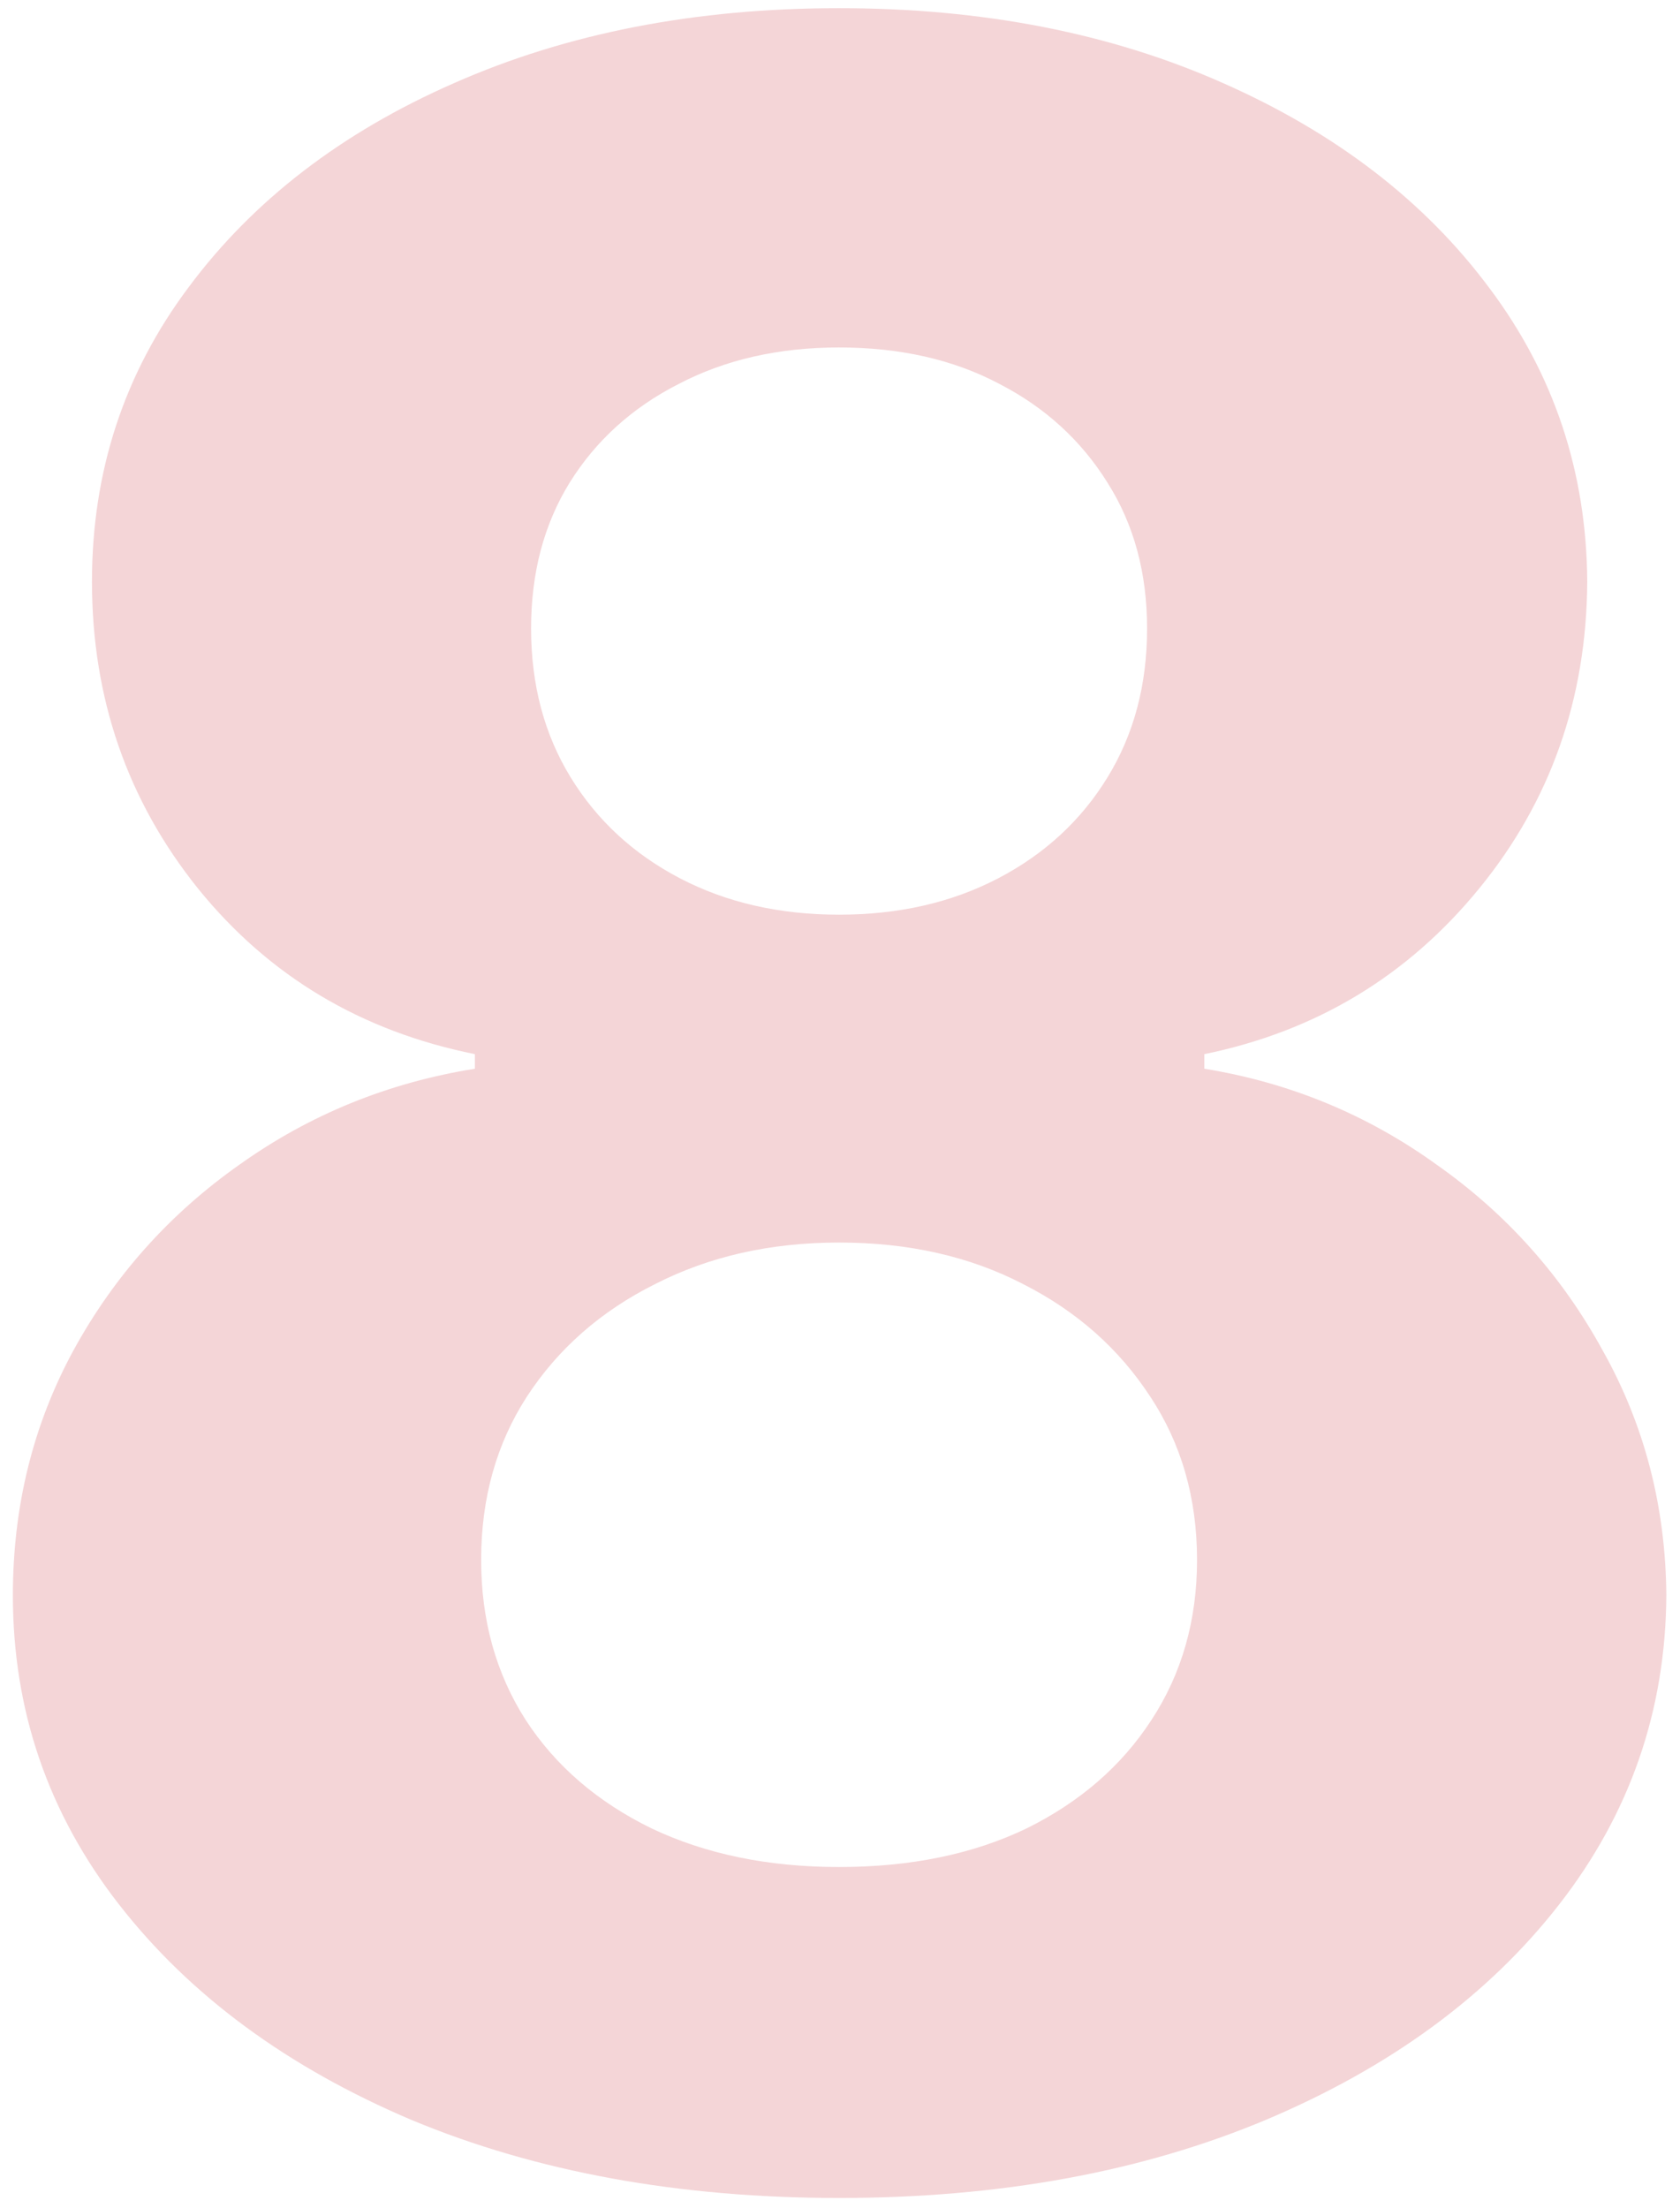 <?xml version="1.0" encoding="UTF-8"?> <svg xmlns="http://www.w3.org/2000/svg" width="86" height="113" viewBox="0 0 86 113" fill="none"><path opacity="0.2" d="M42.953 112.491C34.75 112.491 27.453 111.16 21.061 108.496C14.704 105.798 9.715 102.122 6.093 97.47C2.47 92.818 0.659 87.545 0.659 81.65C0.659 77.104 1.689 72.932 3.749 69.132C5.844 65.297 8.685 62.119 12.272 59.597C15.858 57.041 19.871 55.407 24.31 54.697V53.951C18.486 52.779 13.763 49.956 10.141 45.481C6.519 40.972 4.708 35.734 4.708 29.768C4.708 24.121 6.359 19.097 9.661 14.693C12.964 10.254 17.492 6.774 23.245 4.253C29.033 1.696 35.602 0.418 42.953 0.418C50.304 0.418 56.856 1.696 62.609 4.253C68.397 6.81 72.943 10.307 76.245 14.746C79.548 19.15 81.217 24.157 81.252 29.768C81.217 35.769 79.37 41.007 75.713 45.481C72.055 49.956 67.368 52.779 61.65 53.951V54.697C66.018 55.407 69.978 57.041 73.529 59.597C77.115 62.119 79.956 65.297 82.051 69.132C84.182 72.932 85.265 77.104 85.301 81.65C85.265 87.545 83.436 92.818 79.814 97.47C76.192 102.122 71.185 105.798 64.793 108.496C58.436 111.16 51.157 112.491 42.953 112.491ZM42.953 95.553C46.611 95.553 49.807 94.896 52.541 93.582C55.276 92.232 57.407 90.386 58.934 88.042C60.496 85.663 61.277 82.928 61.277 79.839C61.277 76.678 60.478 73.891 58.88 71.476C57.282 69.026 55.116 67.108 52.382 65.723C49.647 64.303 46.505 63.592 42.953 63.592C39.438 63.592 36.295 64.303 33.525 65.723C30.755 67.108 28.571 69.026 26.973 71.476C25.411 73.891 24.63 76.678 24.63 79.839C24.63 82.928 25.393 85.663 26.92 88.042C28.447 90.386 30.595 92.232 33.365 93.582C36.135 94.896 39.331 95.553 42.953 95.553ZM42.953 46.813C46.007 46.813 48.724 46.192 51.103 44.949C53.483 43.706 55.347 41.984 56.696 39.782C58.046 37.58 58.72 35.041 58.72 32.165C58.72 29.324 58.046 26.838 56.696 24.707C55.347 22.541 53.5 20.854 51.157 19.647C48.813 18.404 46.078 17.783 42.953 17.783C39.864 17.783 37.13 18.404 34.75 19.647C32.371 20.854 30.507 22.541 29.157 24.707C27.843 26.838 27.186 29.324 27.186 32.165C27.186 35.041 27.861 37.58 29.21 39.782C30.56 41.984 32.424 43.706 34.803 44.949C37.183 46.192 39.899 46.813 42.953 46.813Z" fill="#C82D37"></path></svg> 